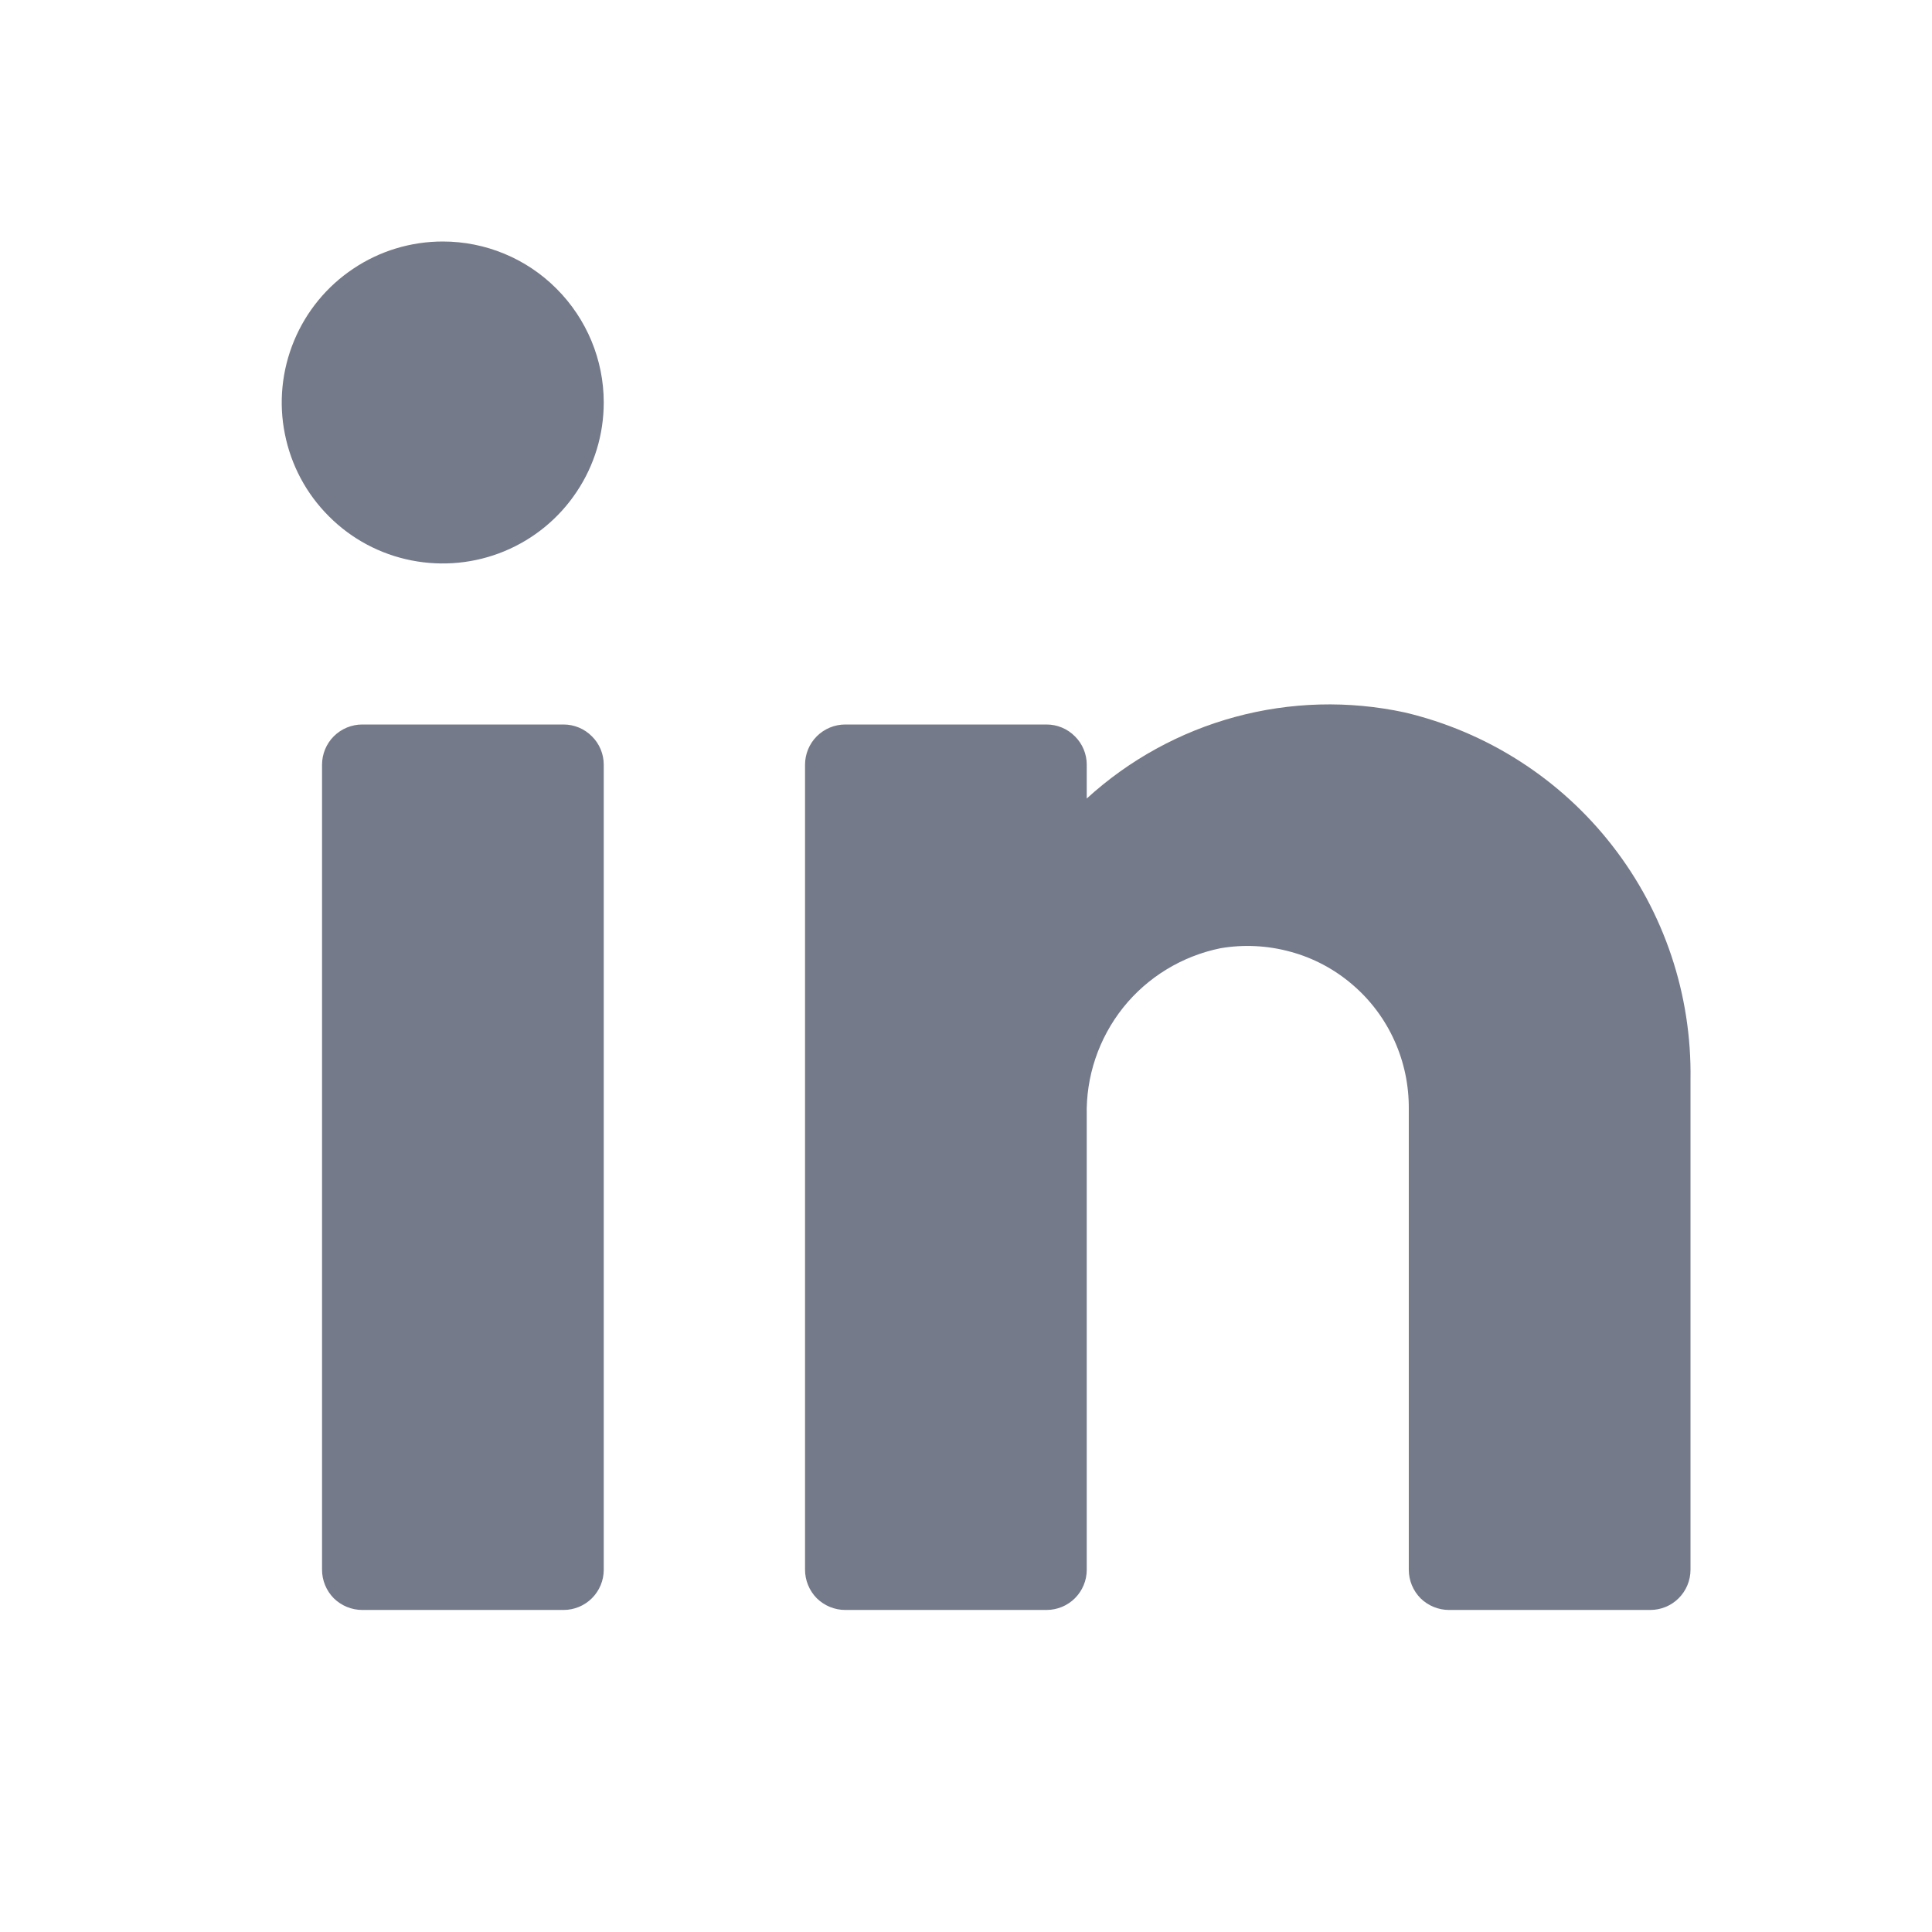 <svg width="16" height="16" viewBox="0 0 16 16" fill="none" xmlns="http://www.w3.org/2000/svg">
<path d="M5 6.333V13C5 13.088 4.965 13.173 4.902 13.236C4.84 13.298 4.755 13.333 4.667 13.333H3C2.912 13.333 2.827 13.298 2.764 13.236C2.702 13.173 2.667 13.088 2.667 13V6.333C2.667 6.245 2.702 6.16 2.764 6.098C2.827 6.035 2.912 6 3 6H4.667C4.755 6 4.84 6.035 4.902 6.098C4.965 6.16 5 6.245 5 6.333ZM14 8.94C14.011 8.239 13.783 7.556 13.352 7.003C12.922 6.45 12.315 6.061 11.633 5.9C11.169 5.8 10.688 5.813 10.23 5.937C9.772 6.061 9.35 6.293 9 6.613V6.333C9 6.245 8.965 6.16 8.902 6.098C8.84 6.035 8.755 6 8.667 6H7C6.912 6 6.827 6.035 6.764 6.098C6.702 6.16 6.667 6.245 6.667 6.333V13C6.667 13.088 6.702 13.173 6.764 13.236C6.827 13.298 6.912 13.333 7 13.333H8.667C8.755 13.333 8.84 13.298 8.902 13.236C8.965 13.173 9 13.088 9 13V9.24C8.992 8.916 9.099 8.599 9.301 8.345C9.503 8.092 9.789 7.918 10.107 7.853C10.3 7.82 10.498 7.83 10.687 7.882C10.876 7.933 11.051 8.026 11.2 8.154C11.349 8.281 11.468 8.44 11.548 8.618C11.629 8.797 11.669 8.991 11.667 9.187V13C11.667 13.088 11.702 13.173 11.764 13.236C11.827 13.298 11.912 13.333 12 13.333H13.667C13.755 13.333 13.84 13.298 13.902 13.236C13.965 13.173 14 13.088 14 13V8.94ZM3.667 2C3.403 2 3.145 2.078 2.926 2.225C2.707 2.371 2.536 2.579 2.435 2.823C2.334 3.067 2.307 3.335 2.359 3.593C2.41 3.852 2.537 4.09 2.724 4.276C2.91 4.463 3.148 4.59 3.407 4.641C3.665 4.692 3.933 4.666 4.177 4.565C4.421 4.464 4.629 4.293 4.775 4.074C4.922 3.855 5 3.597 5 3.333C5 2.98 4.859 2.641 4.609 2.391C4.359 2.14 4.02 2 3.667 2Z" fill="#757a8a"/>
</svg>
